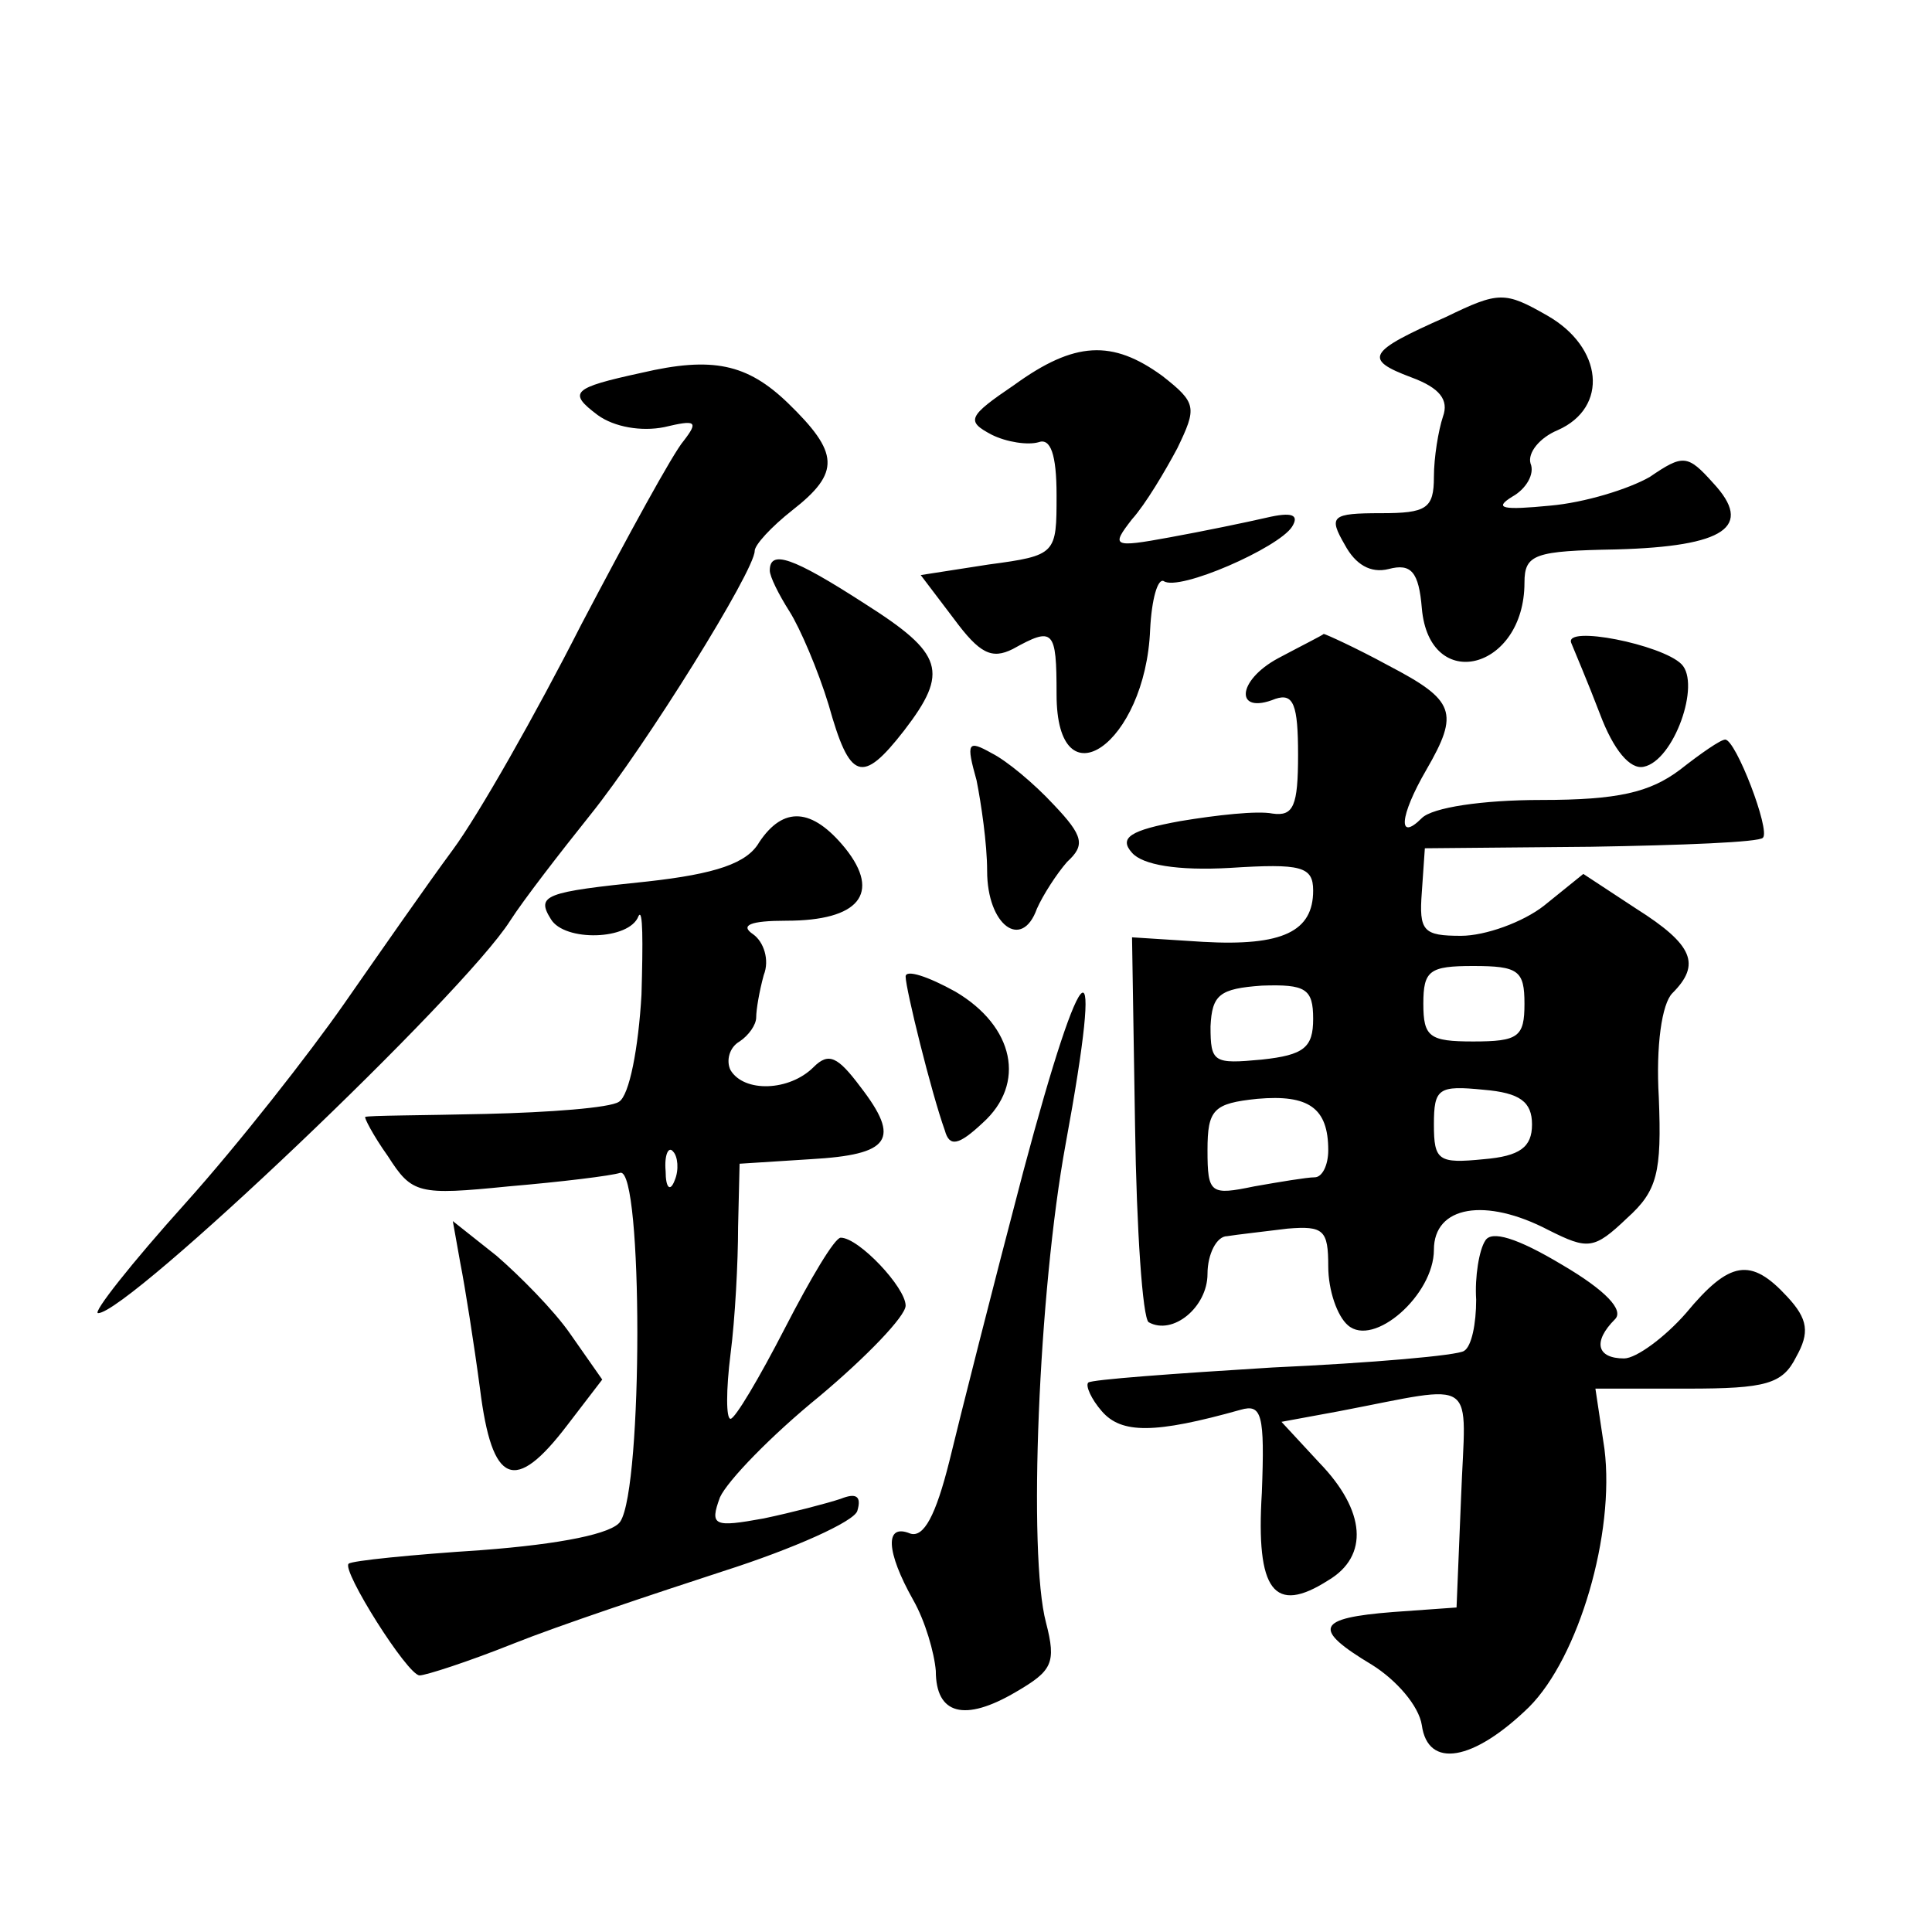 <?xml version="1.0" standalone="no"?>
<!DOCTYPE svg PUBLIC "-//W3C//DTD SVG 20010904//EN"
 "http://www.w3.org/TR/2001/REC-SVG-20010904/DTD/svg10.dtd">
<svg version="1.0" xmlns="http://www.w3.org/2000/svg"
 width="128pt" height="128pt" viewBox="0 0 128 128"
 preserveAspectRatio="xMidYMid meet">
<g transform="translate(0,128) scale(0.1,-0.1)"
fill="#0" stroke="none">
<path d="M958 1070 c-52 -23 -55 -28 -23 -40 19 -7 25 -15 21 -26 -3 -9 -6 -27
-6 -40 0 -21 -5 -24 -35 -24 -33 0 -35 -2 -24 -21 7 -13 17 -19 29 -16 15 4 20
-2 22 -26 5 -57 68 -41 68 17 0 19 7 21 61 22 72 2 91 15 64 44 -17 19 -20 19 -42
4 -14 -8 -43 -17 -66 -19 -31 -3 -38 -2 -25 6 9 5 15 15 12 22 -2 7 6 17 18 22
34 15 30 55 -7 76 -28 16 -32 16 -67 -1z M672 1025 c-31 -21 -32 -24 -15 -33 10
-5 24 -7 31 -5 8 3 12 -8 12 -35 0 -39 0 -40 -45 -46 l-45 -7 22 -29 c17 -23 25
-27 39 -20 27 15 29 13 29 -30 0 -74 59 -33 62 43 1 20 5 34 9 32 10 -7 76 22 85
36 5 8 0 10 -17 6 -13 -3 -42 -9 -64 -13 -38 -7 -39 -6 -25 12 9 10 22 32 30 47
13 27 13 30 -10 48 -33 24 -58 23 -98 -6z M425 1033 c-46 -10 -49 -13 -29 -28 11
-8 29 -11 44 -8 21 5 23 4 13 -9 -7 -8 -37 -63 -68 -122 -30 -59 -68 -126 -85 -149
-17 -23 -49 -69 -72 -102 -23 -33 -70 -93 -105 -132 -36 -40 -62 -73 -58 -73 20
0 242 211 273 260 9 14 33 45 53 70 37 46 109 162 109 175 0 4 11 16 25 27 32 25
31 38 -3 71 -27 26 -50 31 -97 20z M510 902 c0 -4 6 -16 13 -27 7 -11 19 -39 26
-62 14 -50 22 -53 50 -17 30 39 26 51 -26 84 -48 31 -63 36 -63 22z M847 844 c-28
-15 -29 -38 -2 -27 12 4 15 -4 15 -37 0 -34 -3 -41 -17 -39 -10 2 -37 -1 -61 -5
-33 -6 -41 -11 -32 -21 7 -8 30 -12 65 -10 47 3 55 1 55 -15 0 -27 -20 -37 -73
-34 l-47 3 2 -125 c1 -69 5 -127 9 -130 16 -9 39 10 39 32 0 13 6 25 13 25 6 1
24 3 40 5 24 2 27 -1 27 -25 0 -16 6 -33 13 -39 17 -15 57 20 57 50 0 29 34 35
76 13 26 -13 30 -13 52 8 20 18 23 30 21 80 -2 34 2 62 9 69 19 19 14 32 -24 56
l-35 23 -26 -21 c-14 -11 -39 -20 -55 -20 -25 0 -28 3 -26 29 l2 29 110 1 c60 1
112 3 114 6 5 5 -18 65 -25 65 -3 0 -16 -9 -30 -20 -20 -15 -41 -20 -92 -20 -39
0 -72 -5 -79 -12 -16 -16 -15 1 3 32 22 38 19 46 -25 69 -22 12 -42 21 -43 21 -1
-1 -15 -8 -30 -16z m163 -229 c0 -22 -4 -25 -34 -25 -29 0 -33 3 -33 25 0 22 4
25 33 25 30 0 34 -3 34 -25z m-140 -10 c0 -19 -6 -24 -34 -27 -32 -3 -34 -2 -34
22 1 21 6 25 34 27 29 1 34 -2 34 -22z m10 -87 c0 -10 -4 -18 -9 -18 -5 0 -23 -3
-40 -6 -29 -6 -31 -5 -31 24 0 27 4 31 33 34 34 3 47 -6 47 -34z m135 17 c0 -15
-8 -21 -32 -23 -30 -3 -33 -1 -33 23 0 24 3 26 33 23 24 -2 32 -8 32 -23z M1041
854 c2 -5 11 -26 19 -47 9 -24 20 -37 29 -35 20 4 38 55 25 68 -13 13 -78 26 -73
14z M647 763 c3 -15 7 -42 7 -60 0 -36 23 -53 33 -25 4 9 13 23 20 31 12 11 11
17 -9 38 -13 14 -31 29 -41 34 -16 9 -17 7 -10 -18z M503 722 c-8 -14 -29 -21 -74
-26 -68 -7 -74 -9 -64 -25 9 -15 52 -14 58 2 3 6 3 -17 2 -52 -2 -35 -8 -67 -15
-71 -6 -4 -46 -7 -88 -8 -42 -1 -78 -1 -80 -2 -1 0 5 -12 15 -26 16 -25 20 -26
80 -20 35 3 68 7 74 9 15 3 15 -208 0 -231 -5 -8 -39 -15 -92 -19 -46 -3 -86 -7
-88 -9 -5 -4 39 -74 47 -74 4 0 32 9 62 21 30 12 93 33 139 48 47 15 87 33 89 40
3 10 -1 12 -11 8 -9 -3 -32 -9 -51 -13 -33 -6 -36 -5 -29 14 5 11 34 41 66 67 31
26 57 53 57 60 0 12 -31 45 -43 45 -4 0 -20 -27 -37 -60 -17 -33 -33 -60 -36 -60
-3 0 -3 19 0 43 3 23 5 61 5 84 l1 42 47 3 c53 3 60 13 33 48 -15 20 -21 23 -31
13 -16 -16 -46 -17 -55 -2 -3 6 -1 15 6 19 6 4 11 11 11 16 0 5 2 17 5 28 4 10
0 22 -7 27 -9 6 -2 9 22 9 48 0 63 18 39 48 -22 27 -41 28 -57 4z m-56 -224 c-3
-8 -6 -5 -6 6 -1 11 2 17 5 13 3 -3 4 -12 1 -19z M600 633 c0 -8 17 -77 26 -102
3 -11 9 -10 25 5 29 26 21 64 -18 87 -18 10 -33 15 -33 10z M678 504 c-20 -76 -42
-163 -49 -192 -9 -36 -17 -51 -26 -48 -17 7 -16 -12 2 -44 8 -14 14 -35 15 -47
0 -29 19 -34 53 -14 24 14 27 19 20 46 -12 45 -5 219 13 317 26 141 12 132 -28
-18z M305 443 c3 -15 9 -53 13 -83 8 -64 23 -70 58 -24 l23 30 -21 30 c-11 16 -34
39 -49 52 l-29 23 5 -28z M984 458 c-4 -6 -7 -24 -6 -39 0 -16 -3 -31 -8 -34 -4
-3 -61 -8 -127 -11 -65 -4 -120 -8 -122 -10 -2 -2 2 -11 9 -19 13 -15 35 -15 92
1 14 4 16 -3 14 -55 -4 -65 8 -81 44 -58 27 16 25 46 -6 78 l-25 27 38 7 c94 18
84 24 81 -57 l-3 -73 -42 -3 c-51 -4 -54 -11 -14 -35 16 -10 31 -27 33 -40 4 -29
34 -24 71 12 33 33 57 115 50 171 l-6 40 61 0 c52 0 63 3 72 21 9 16 8 25 -6 40
-24 26 -38 24 -67 -11 -14 -16 -33 -30 -41 -30 -18 0 -21 11 -6 26 6 6 -6 19 -35
36 -30 18 -47 23 -51 16z"/>
</g>
</svg>
